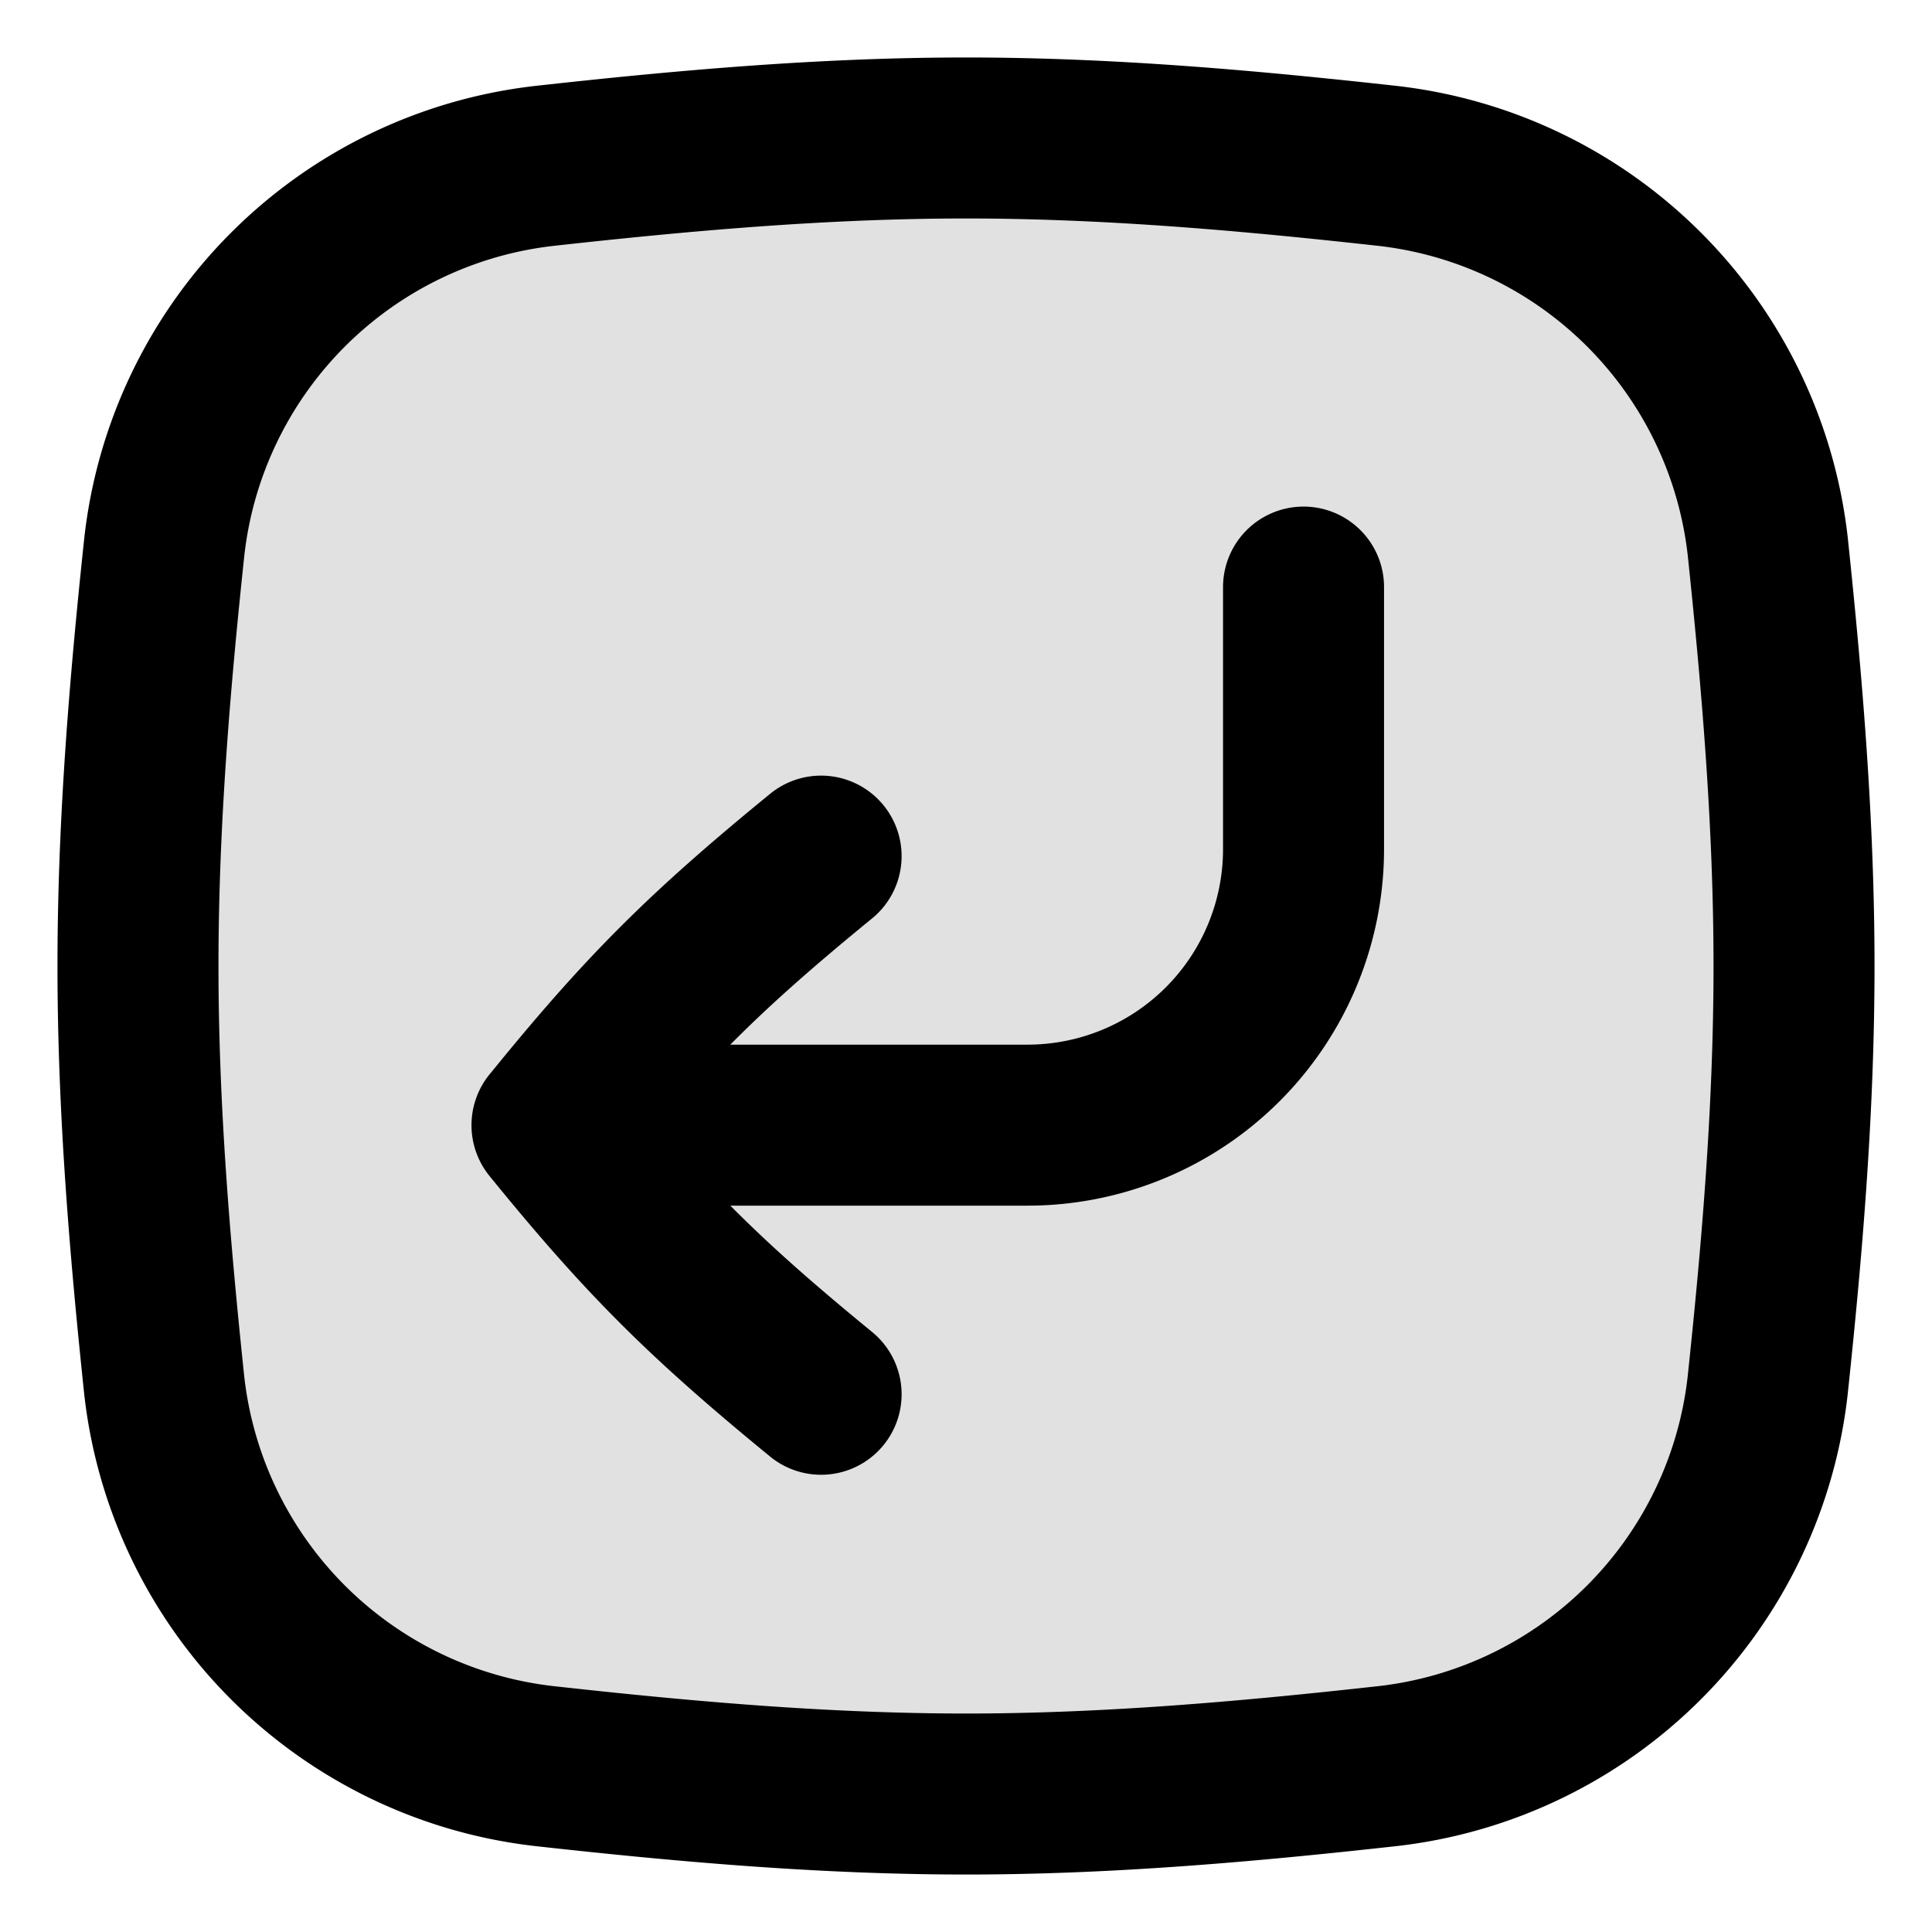 <svg viewBox="0 0 24 24" class="sm:hidden icon icon-picto-return" height="24" width="24" stroke-width="2" fill="none" role="presentation" xmlns="http://www.w3.org/2000/svg">
        <path stroke="currentColor" fill-opacity=".12" fill="currentColor" d="M2.04 17.208a5.362 5.362 0 0 0 4.721 4.731c1.706.189 3.456.347 5.24.347 1.782 0 3.532-.158 5.238-.347a5.362 5.362 0 0 0 4.72-4.731c.18-1.697.327-3.435.327-5.208 0-1.773-.148-3.513-.326-5.208a5.362 5.362 0 0 0-4.721-4.731c-1.706-.189-3.456-.347-5.239-.347s-3.533.158-5.239.347a5.362 5.362 0 0 0-4.72 4.731c-.18 1.697-.327 3.435-.327 5.208 0 1.773.148 3.513.326 5.208Z"></path>
        <path stroke-linejoin="round" stroke-linecap="round" stroke="currentColor" d="M6.857 13.977h5.907a3.429 3.429 0 0 0 3.429-3.429V7.293M10.2 10.635c-1.468 1.2-2.2 1.934-3.343 3.343C8 15.384 8.732 16.118 10.2 17.32"></path>
      </svg>